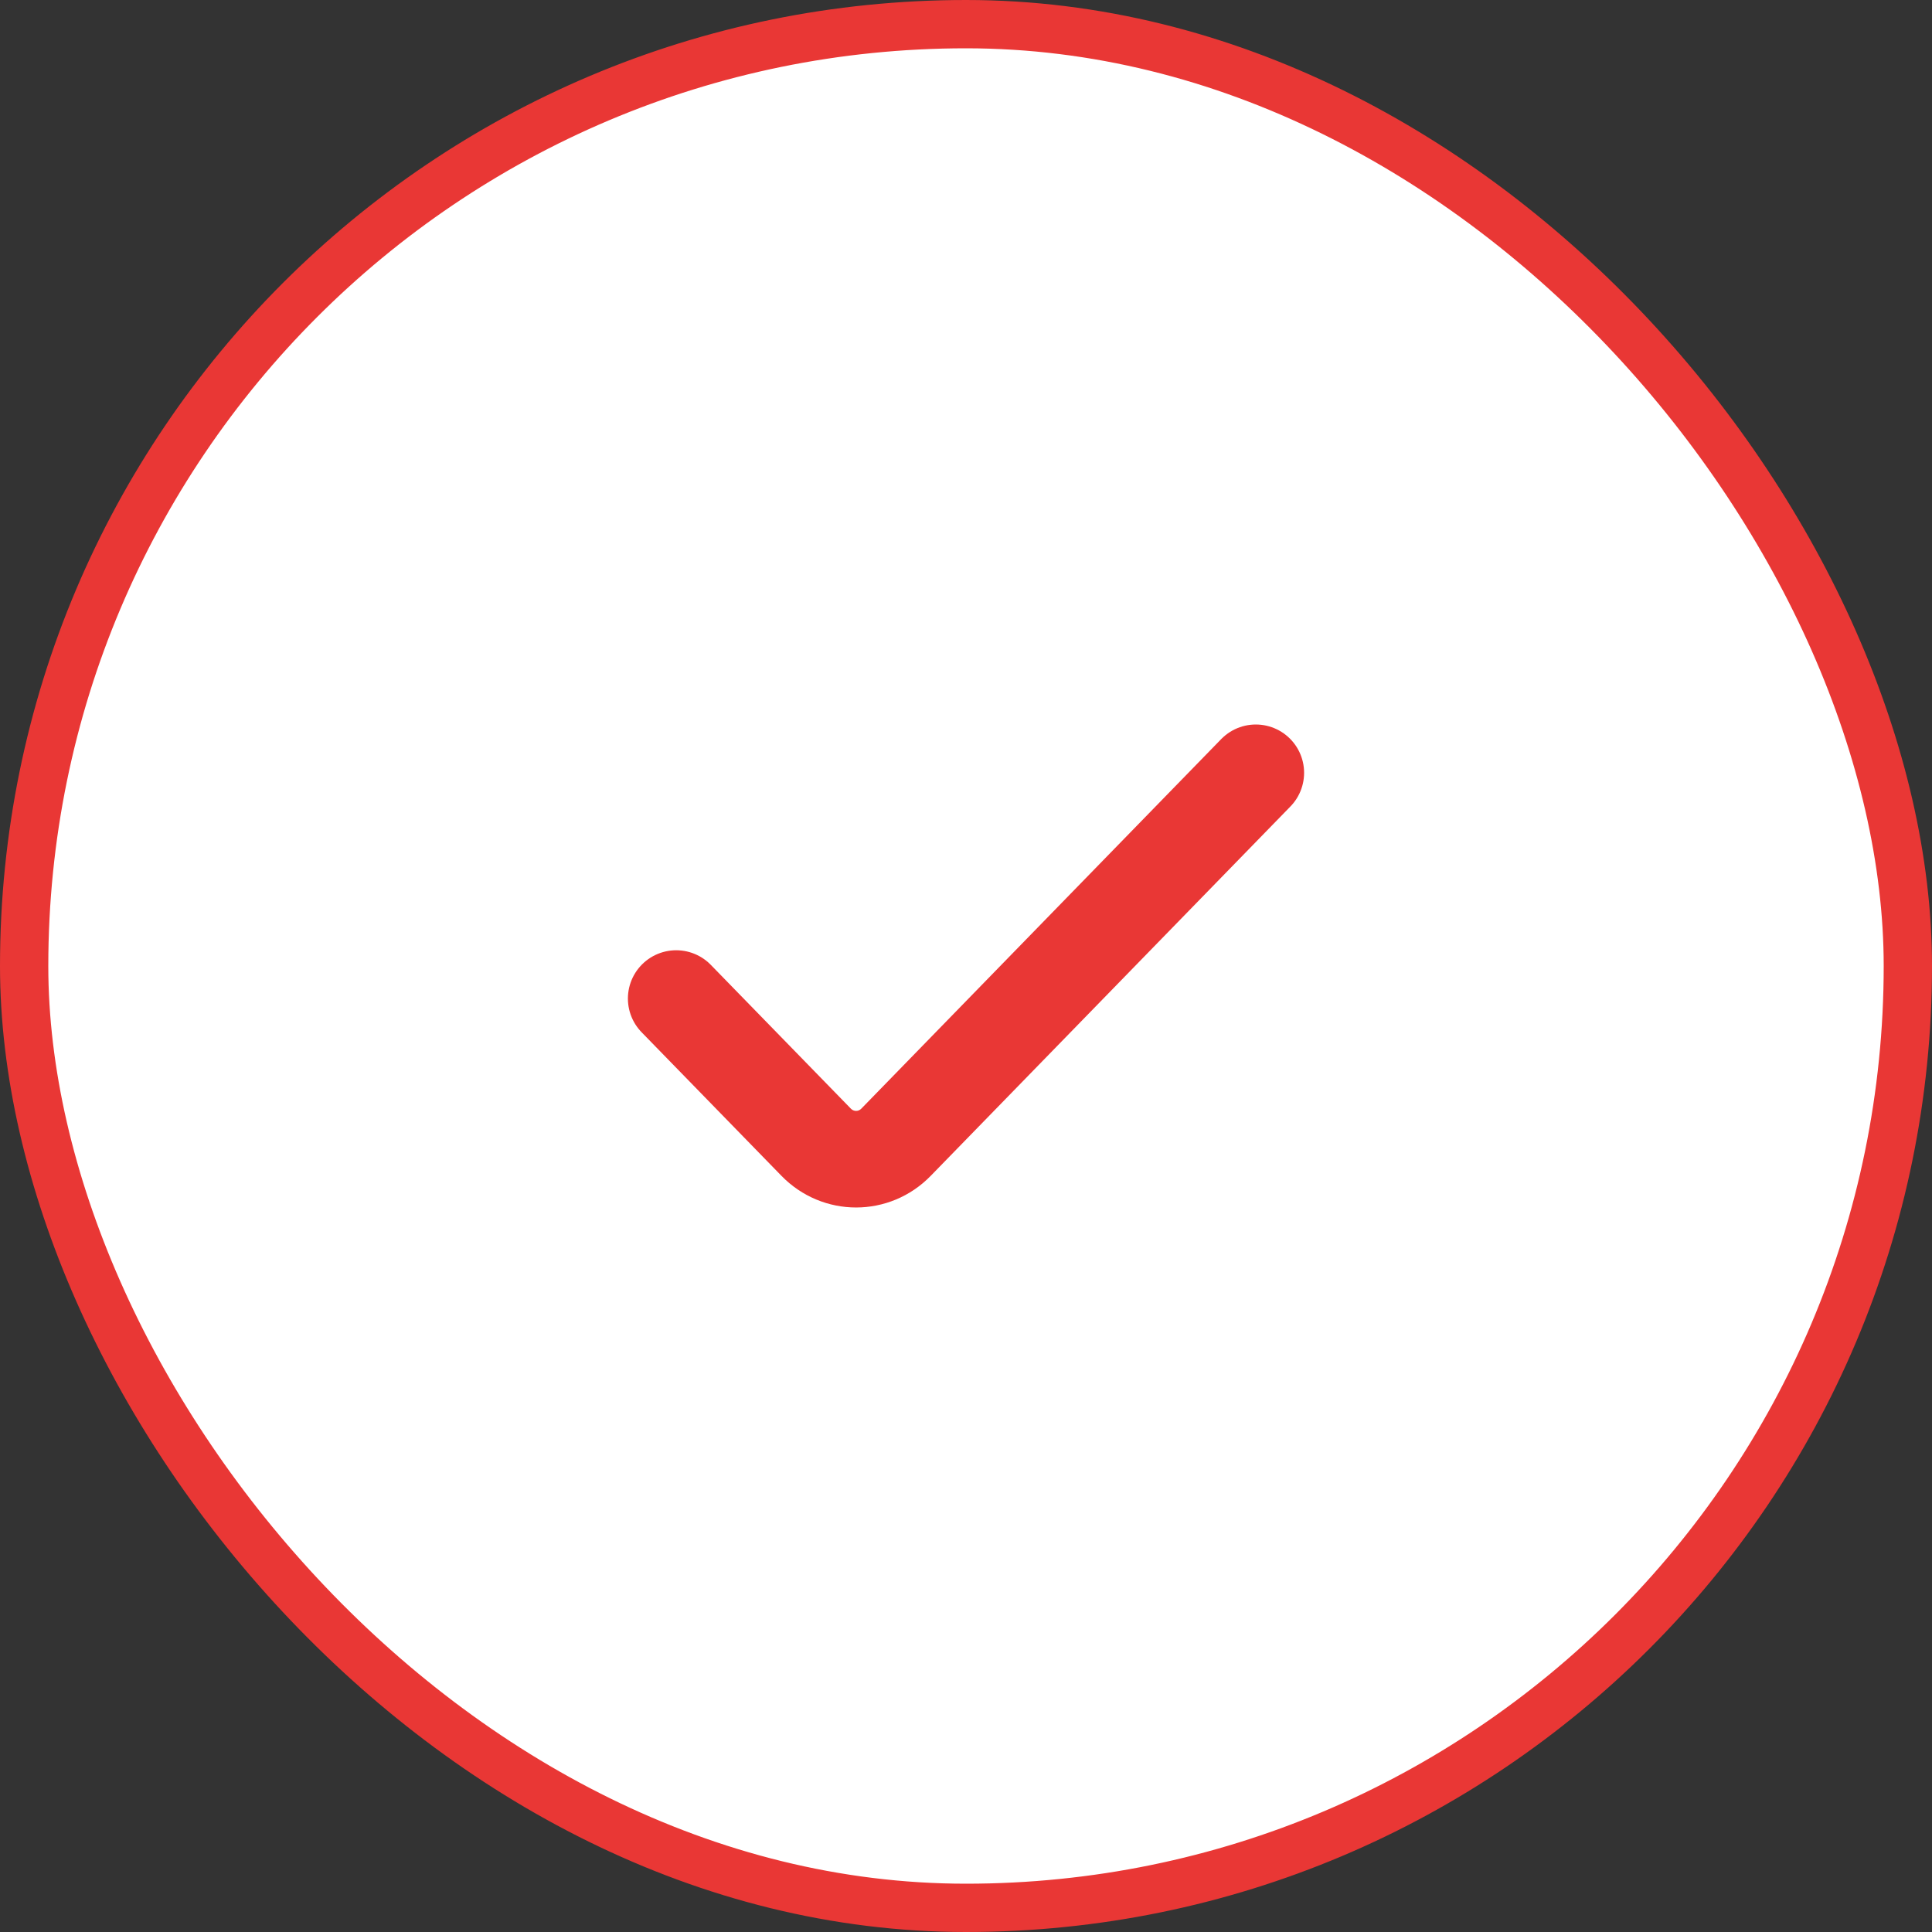 <svg width="40" height="40" viewBox="0 0 40 40" fill="none" xmlns="http://www.w3.org/2000/svg">
<rect x="0" y="0" width="40" height="40" fill="#333333" stroke="none"/>
<rect x="0.5" y="0.5" width="39" height="39" rx="19.5" fill="white"/>
<rect x="0.5" y="0.5" width="39" height="39" rx="19.5" stroke="#E93735"/>
<path d="M26 16L18.552 23.648C18.095 24.117 17.354 24.117 16.897 23.648L14 20.674" stroke="#E93735" stroke-width="2" stroke-linecap="round"/>
</svg>
